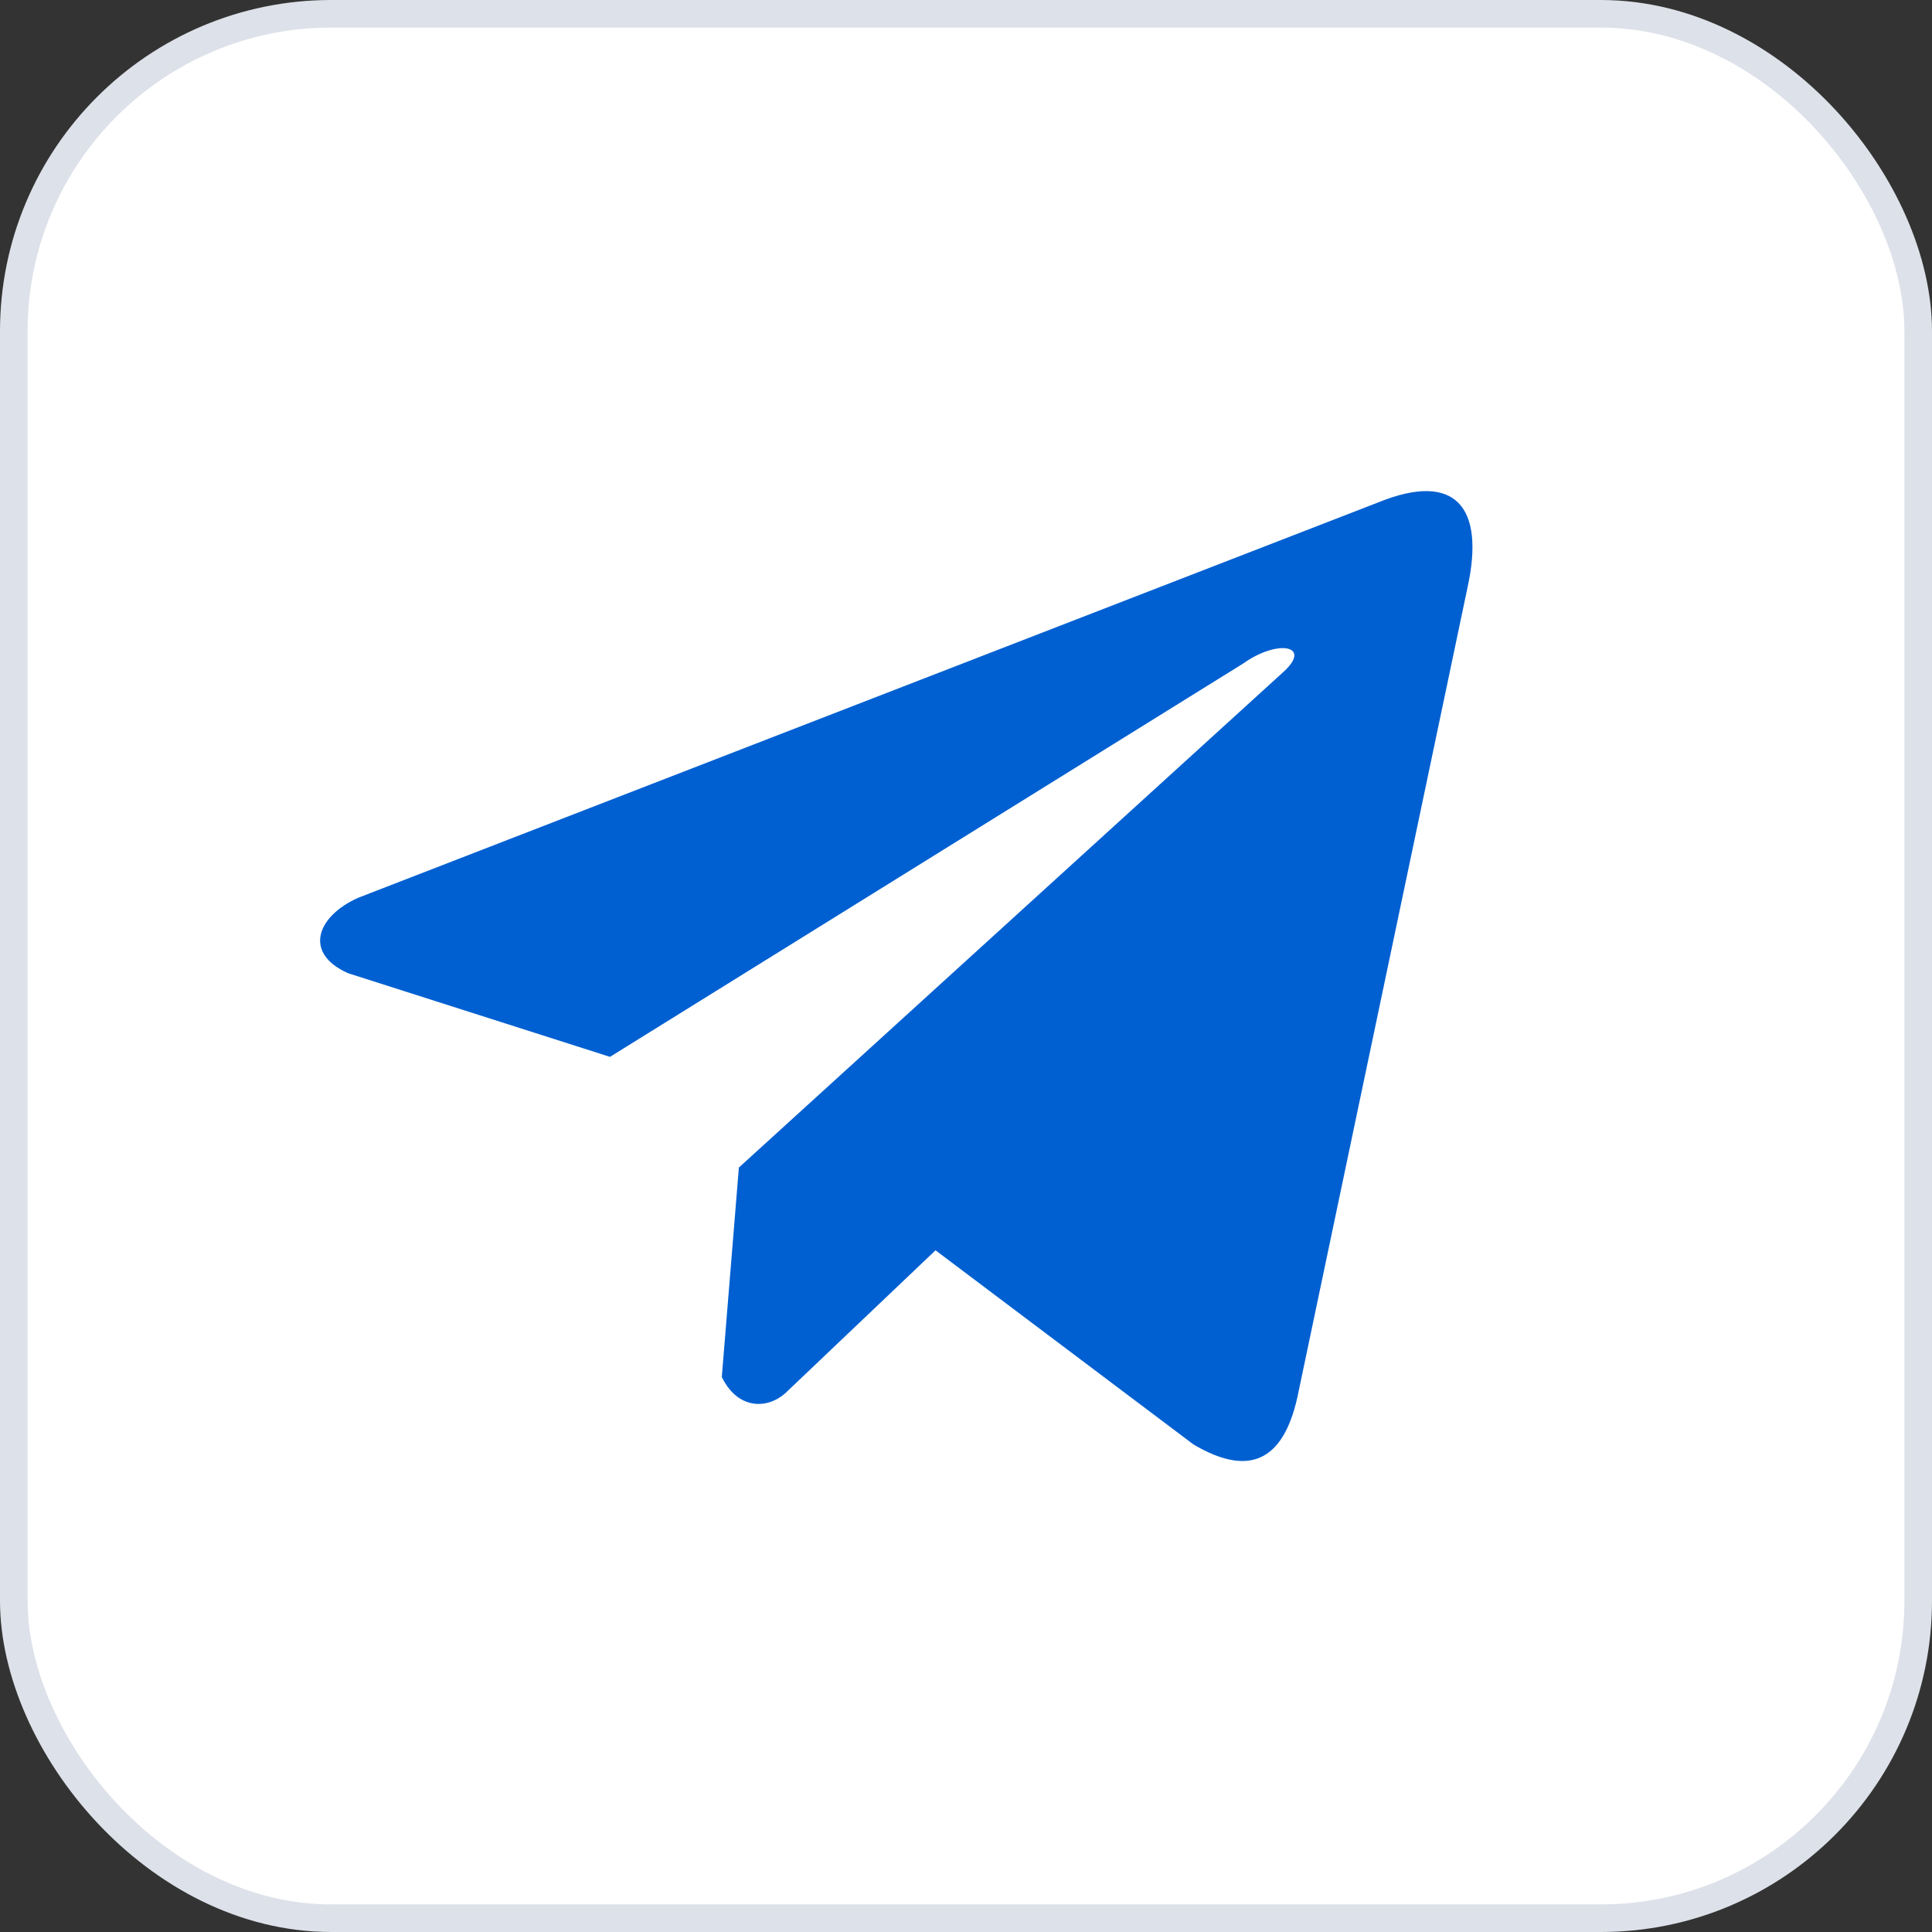 <svg width="70" height="70" viewBox="0 0 70 70" fill="none" xmlns="http://www.w3.org/2000/svg">
<rect x="0" y="0" width="70" height="70" fill="#333333" stroke="none"/>
<rect x="0.5" y="0.5" width="69" height="69" rx="11.5" fill="white"/>
<path d="M49.961 18.193L12.971 32.531C11.482 33.198 10.979 34.536 12.611 35.261L22.101 38.292L45.045 24.039C46.298 23.144 47.58 23.383 46.477 24.367L26.771 42.302L26.152 49.892C26.725 51.064 27.775 51.069 28.444 50.487L33.896 45.301L43.234 52.33C45.403 53.62 46.583 52.787 47.049 50.422L53.174 21.272C53.809 18.36 52.725 17.077 49.961 18.193Z" fill="#0060D1"/>
<rect x="0.5" y="0.5" width="69" height="69" rx="11.5" stroke="#DDE1E9"/>
</svg>
